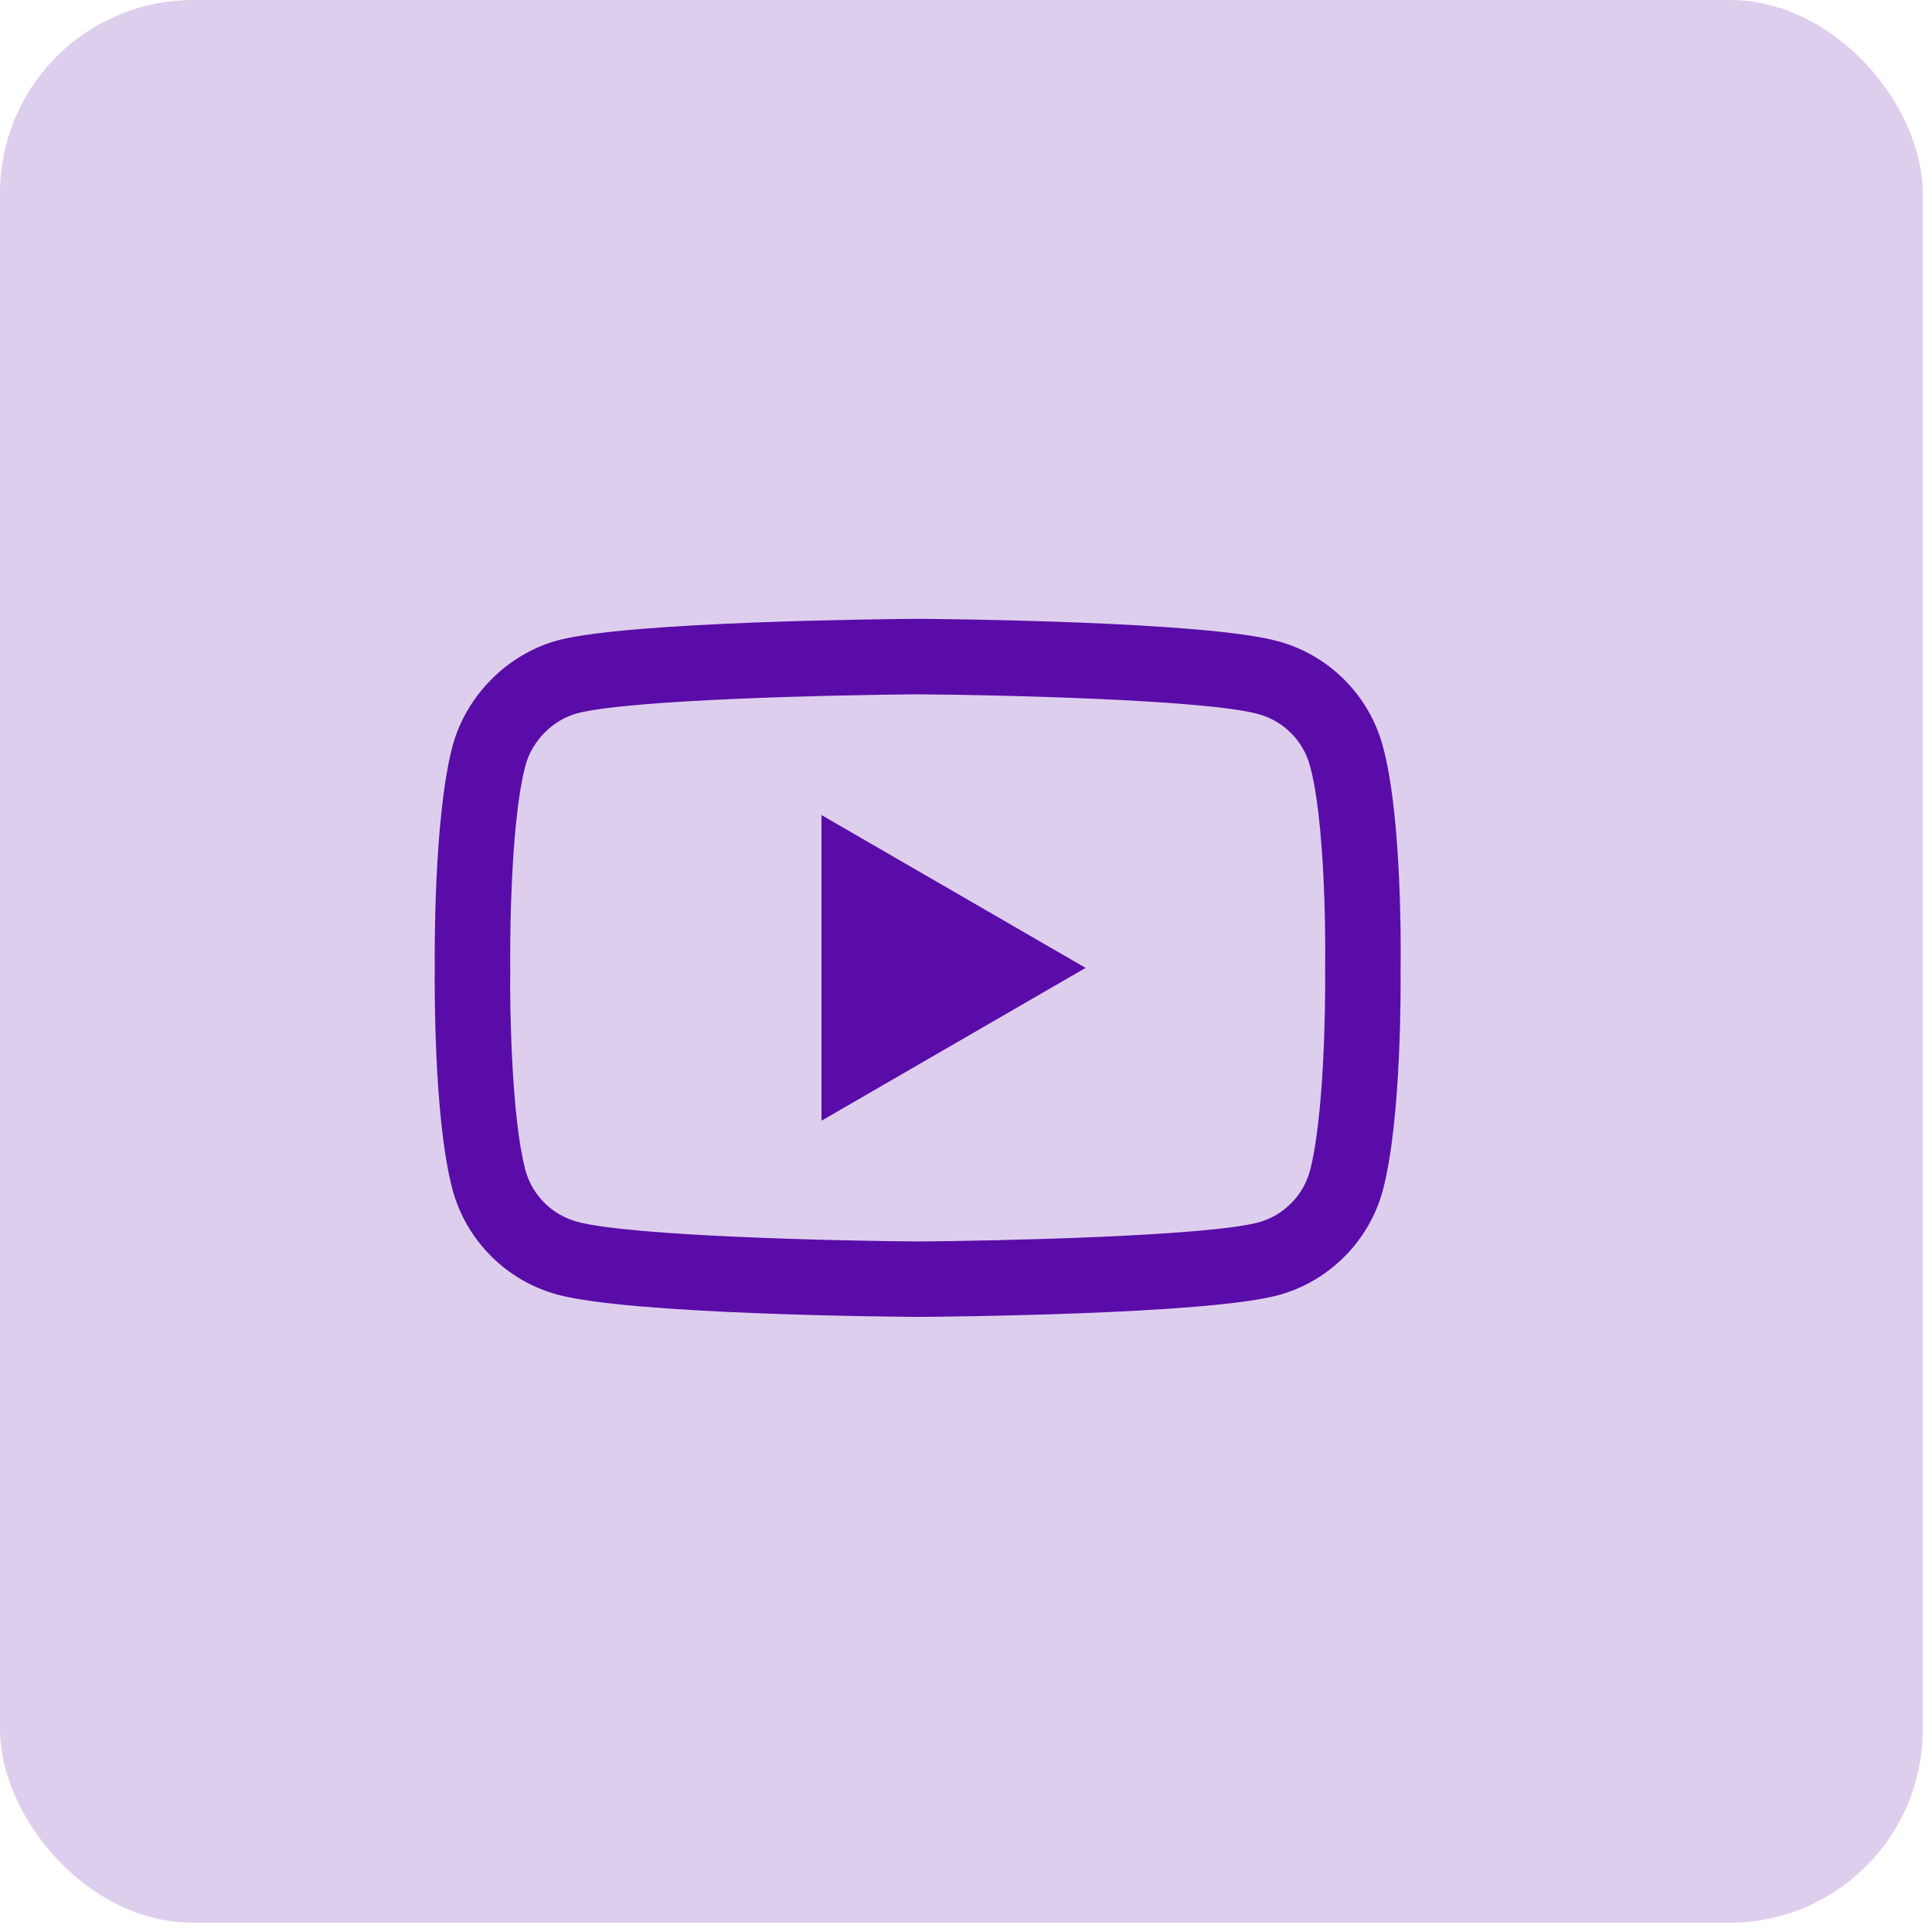 <?xml version="1.0" encoding="UTF-8"?> <svg xmlns="http://www.w3.org/2000/svg" width="40" height="40" viewBox="0 0 40 40" fill="none"> <rect width="39.808" height="39.808" rx="4" fill="#5A0CA8" fill-opacity="0.2"></rect> <g clip-path="url(#clip0)"> <path d="M18.999 27.265C18.998 27.265 18.996 27.265 18.994 27.265C18.39 27.261 13.055 27.212 11.544 26.804C10.488 26.52 9.654 25.687 9.369 24.63C8.973 23.145 8.999 20.287 9.001 20.058C8.999 19.831 8.973 16.949 9.368 15.452C9.368 15.45 9.368 15.449 9.369 15.447C9.65 14.403 10.503 13.544 11.541 13.26C11.544 13.259 11.547 13.258 11.549 13.257C13.044 12.865 18.389 12.817 18.994 12.812H19.005C19.61 12.817 24.959 12.865 26.457 13.275C27.51 13.558 28.344 14.39 28.629 15.445C29.039 16.943 29.001 19.832 28.997 20.076C29 20.316 29.024 23.149 28.631 24.641C28.631 24.643 28.63 24.644 28.63 24.645C28.345 25.702 27.511 26.535 26.454 26.819C26.452 26.82 26.451 26.82 26.449 26.82C24.955 27.213 19.609 27.261 19.005 27.265C19.003 27.265 19.001 27.265 18.999 27.265ZM10.878 15.852C10.531 17.174 10.563 20.02 10.564 20.048V20.069C10.553 20.858 10.59 23.143 10.878 24.226C11.018 24.744 11.429 25.155 11.951 25.295C13.066 25.597 17.411 25.692 18.999 25.703C20.591 25.692 24.943 25.599 26.05 25.31C26.57 25.169 26.98 24.76 27.121 24.241C27.409 23.142 27.445 20.868 27.435 20.084C27.435 20.076 27.435 20.068 27.435 20.059C27.449 19.261 27.421 16.948 27.122 15.857C27.122 15.856 27.121 15.855 27.121 15.854C26.981 15.334 26.57 14.923 26.048 14.783C24.944 14.481 20.591 14.386 18.999 14.375C17.408 14.386 13.061 14.478 11.95 14.768C11.439 14.909 11.018 15.335 10.878 15.852ZM27.875 24.442H27.876H27.875ZM17.008 23.203V16.875L22.477 20.039L17.008 23.203Z" fill="#5A0CA8"></path> </g> <defs> <clipPath id="clip0"> <rect width="20" height="20" fill="white" transform="translate(9 10)"></rect> </clipPath> </defs> </svg> 